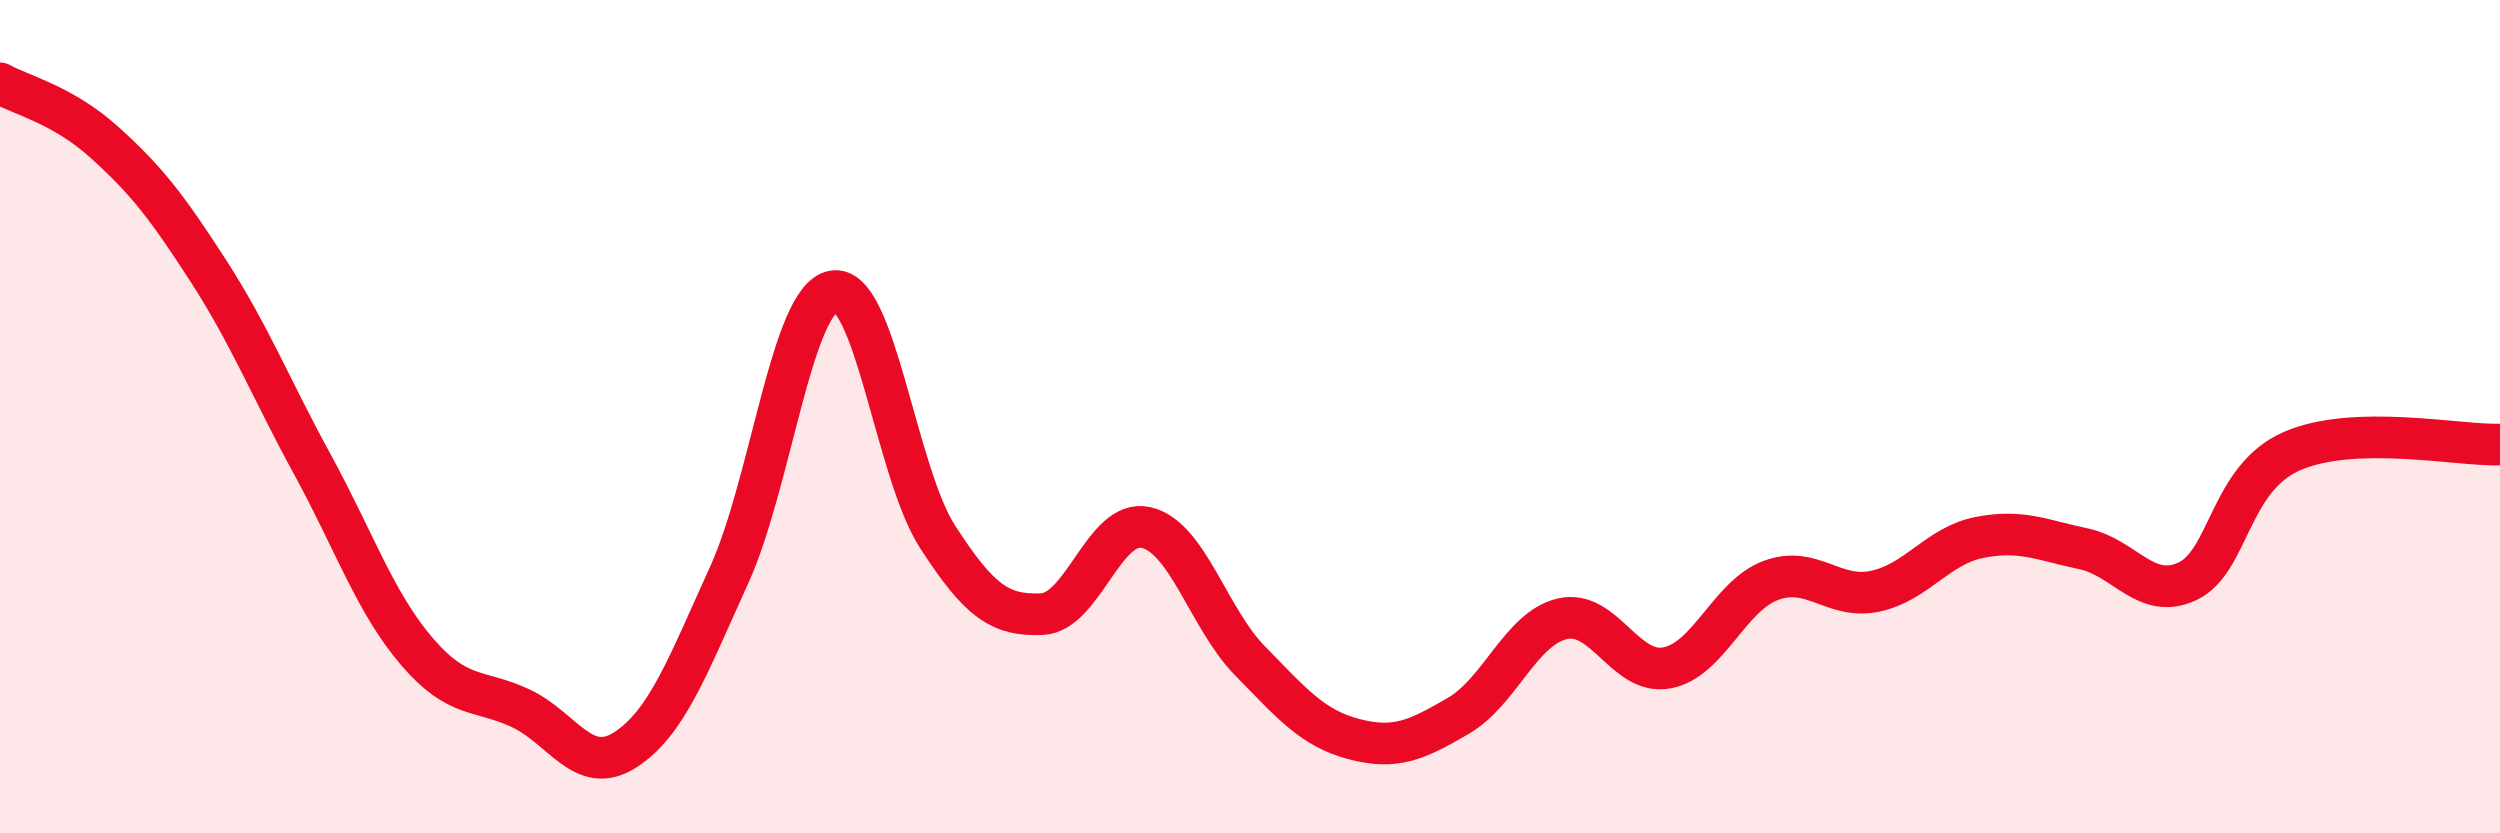 
    <svg width="60" height="20" viewBox="0 0 60 20" xmlns="http://www.w3.org/2000/svg">
      <path
        d="M 0,2 C 0.5,2.28 1.5,2.51 2.5,3.41 C 3.5,4.31 4,4.95 5,6.5 C 6,8.05 6.5,9.32 7.5,11.15 C 8.5,12.98 9,14.46 10,15.63 C 11,16.8 11.5,16.53 12.5,17 C 13.5,17.47 14,18.64 15,18 C 16,17.36 16.5,16 17.5,13.8 C 18.5,11.6 19,7.17 20,6.99 C 21,6.81 21.5,11.33 22.5,12.88 C 23.5,14.43 24,14.78 25,14.74 C 26,14.7 26.5,12.44 27.5,12.66 C 28.5,12.88 29,14.84 30,15.86 C 31,16.88 31.5,17.48 32.5,17.74 C 33.5,18 34,17.76 35,17.18 C 36,16.6 36.5,15.08 37.5,14.85 C 38.5,14.62 39,16.21 40,16.03 C 41,15.85 41.5,14.3 42.5,13.93 C 43.5,13.56 44,14.4 45,14.19 C 46,13.98 46.5,13.1 47.5,12.9 C 48.5,12.7 49,12.96 50,13.17 C 51,13.38 51.5,14.42 52.5,13.95 C 53.5,13.48 53.5,11.49 55,10.83 C 56.5,10.17 59,10.7 60,10.67L60 20L0 20Z"
        fill="#EB0A25"
        opacity="0.1"
        stroke-linecap="round"
        stroke-linejoin="round"
      />
      <path
        d="M 0,2 C 0.5,2.28 1.5,2.51 2.5,3.41 C 3.5,4.31 4,4.95 5,6.5 C 6,8.05 6.5,9.32 7.5,11.15 C 8.5,12.98 9,14.46 10,15.63 C 11,16.8 11.5,16.53 12.5,17 C 13.5,17.47 14,18.64 15,18 C 16,17.36 16.5,16 17.5,13.8 C 18.5,11.6 19,7.17 20,6.99 C 21,6.81 21.5,11.33 22.5,12.88 C 23.5,14.43 24,14.78 25,14.74 C 26,14.7 26.5,12.44 27.5,12.66 C 28.5,12.88 29,14.84 30,15.86 C 31,16.88 31.5,17.48 32.5,17.74 C 33.5,18 34,17.76 35,17.18 C 36,16.6 36.5,15.08 37.5,14.85 C 38.5,14.62 39,16.21 40,16.03 C 41,15.85 41.5,14.3 42.5,13.93 C 43.5,13.56 44,14.4 45,14.19 C 46,13.98 46.5,13.1 47.5,12.9 C 48.5,12.7 49,12.96 50,13.17 C 51,13.38 51.5,14.42 52.5,13.95 C 53.5,13.48 53.5,11.49 55,10.83 C 56.5,10.17 59,10.7 60,10.67"
        stroke="#EB0A25"
        stroke-width="1"
        fill="none"
        stroke-linecap="round"
        stroke-linejoin="round"
      />
    </svg>
  